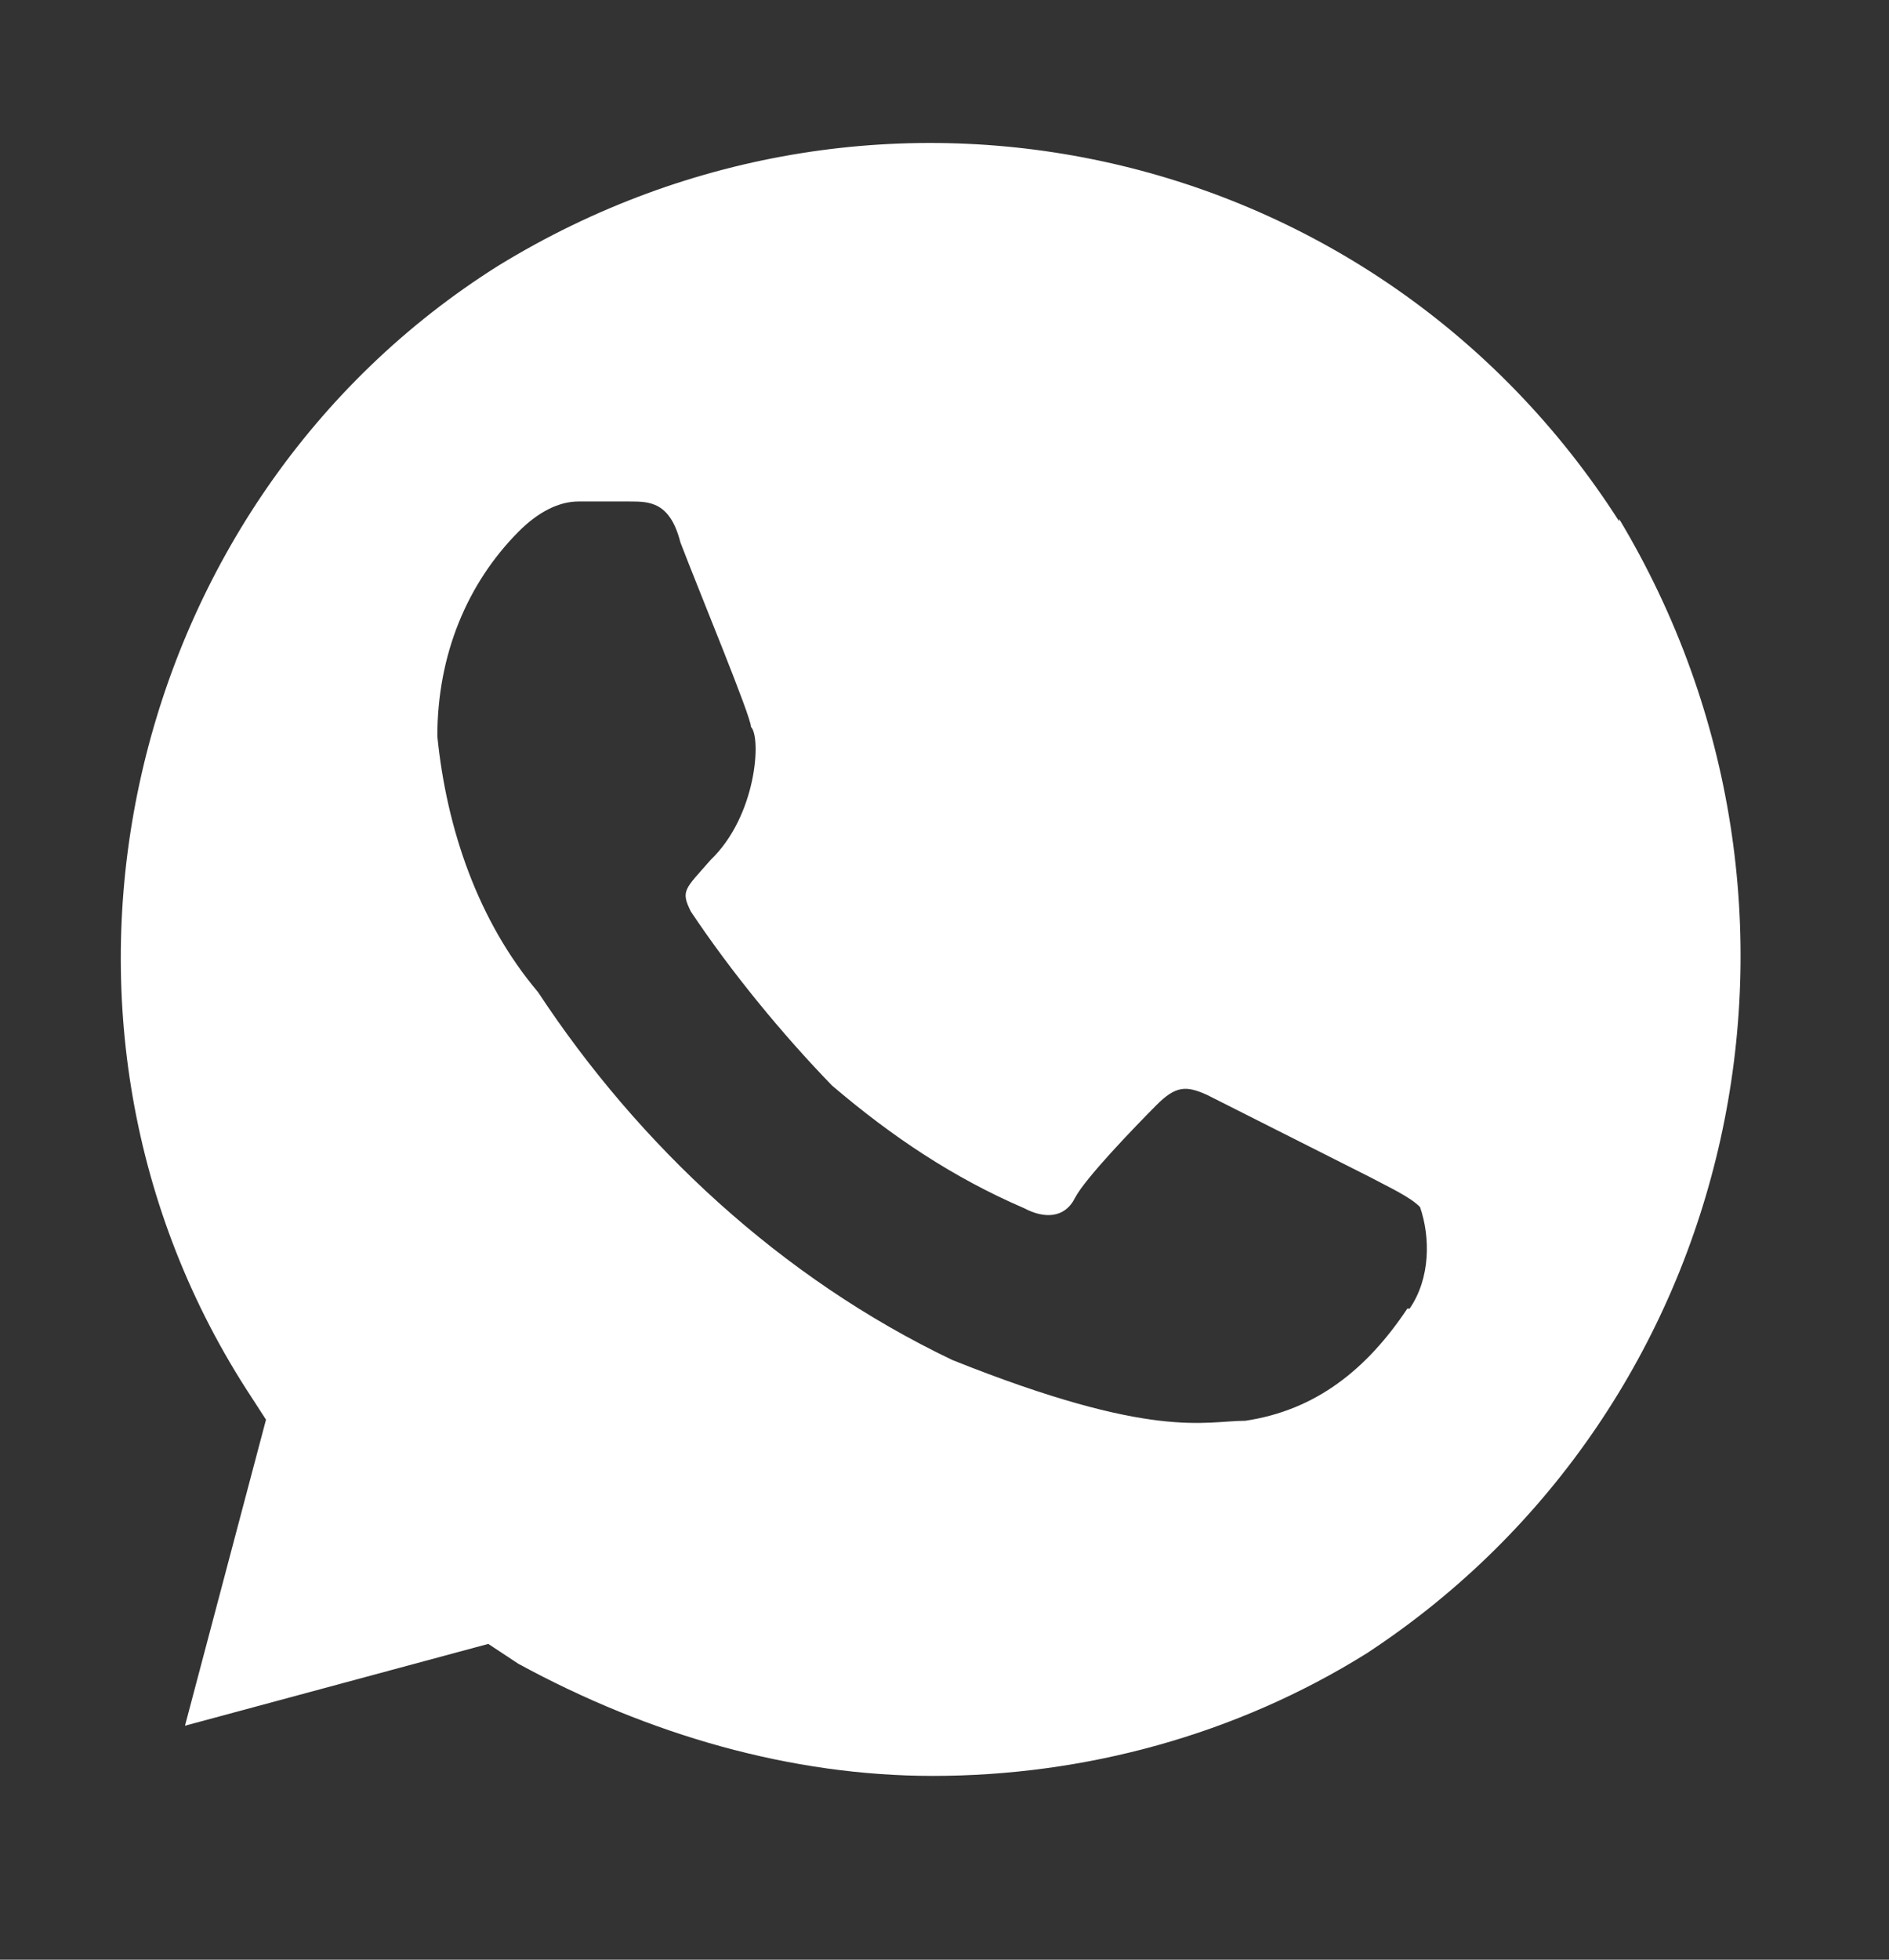 <svg width="27" height="28" viewBox="0 0 27 28" fill="none" xmlns="http://www.w3.org/2000/svg">
<rect x="0" y="0" width="27" height="28" fill="#333333" stroke="none"/>
<path d="M23.143 7.449C19.685 2.041 12.604 0.438 7.128 3.793C1.784 7.148 0.063 14.459 3.521 19.85L3.802 20.284L2.644 24.657L6.979 23.488L7.409 23.772C9.278 24.79 11.313 25.374 13.332 25.374C15.499 25.374 17.666 24.79 19.536 23.622C24.88 20.117 26.468 12.956 23.143 7.415V7.449ZM20.115 18.698C19.536 19.566 18.808 20.15 17.799 20.3C17.22 20.3 16.492 20.584 13.613 19.432C11.164 18.264 9.129 16.361 7.69 14.175C6.83 13.157 6.383 11.838 6.251 10.52C6.251 9.351 6.681 8.333 7.409 7.599C7.69 7.315 7.988 7.165 8.269 7.165H8.997C9.278 7.165 9.576 7.165 9.725 7.749C10.006 8.483 10.734 10.236 10.734 10.386C10.883 10.536 10.817 11.655 10.155 12.289C9.791 12.706 9.725 12.723 9.874 13.023C10.453 13.891 11.181 14.776 11.892 15.51C12.753 16.244 13.63 16.829 14.639 17.263C14.92 17.413 15.218 17.413 15.367 17.112C15.516 16.829 16.227 16.094 16.525 15.794C16.806 15.51 16.955 15.51 17.253 15.644L19.569 16.812C19.85 16.962 20.148 17.096 20.297 17.246C20.446 17.68 20.446 18.264 20.148 18.698H20.115Z" fill="white"/>
</svg>
